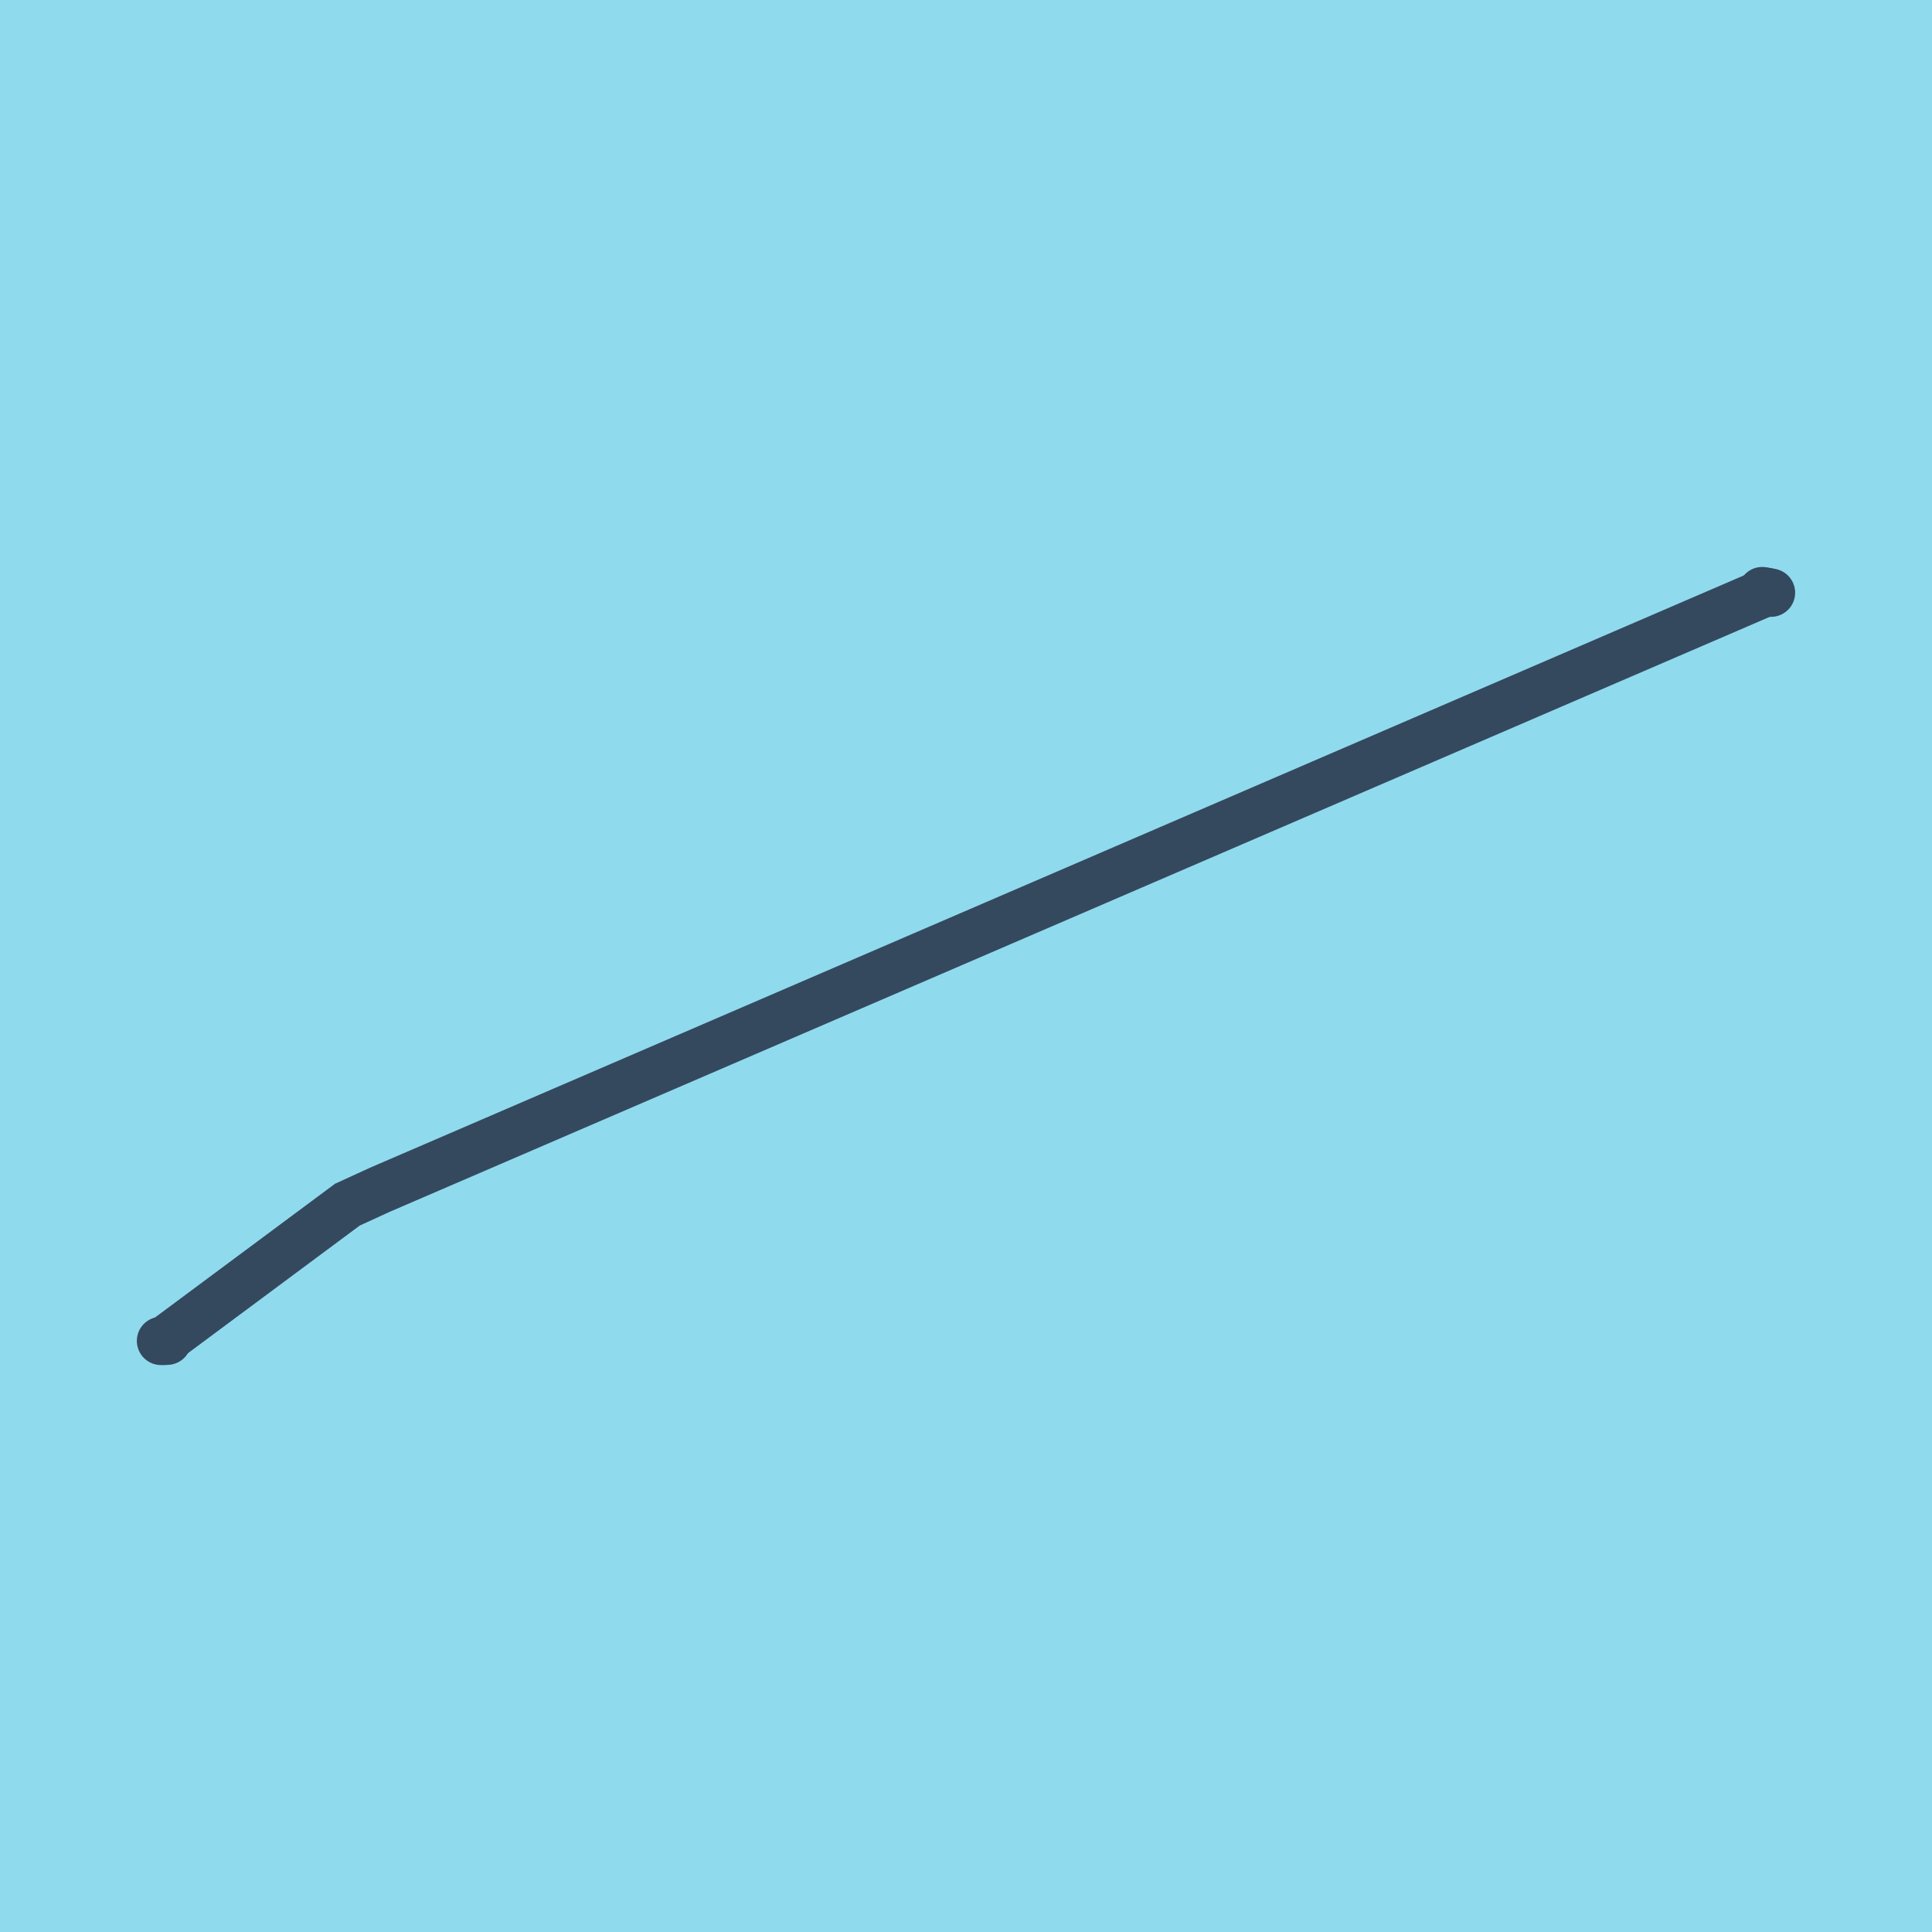 <?xml version="1.0" encoding="utf-8"?>
<!DOCTYPE svg PUBLIC "-//W3C//DTD SVG 1.1//EN" "http://www.w3.org/Graphics/SVG/1.1/DTD/svg11.dtd">
<svg xmlns="http://www.w3.org/2000/svg" xmlns:xlink="http://www.w3.org/1999/xlink" viewBox="-10 -10 120 120" preserveAspectRatio="xMidYMid meet">
	<path style="fill:#90daee" d="M-10-10h120v120H-10z"/>
			<polyline stroke-linecap="round" points="0.387,73.275 0,73.286 " style="fill:none;stroke:#34495e;stroke-width: 3px"/>
			<polyline stroke-linecap="round" points="99.456,26.714 100,26.814 " style="fill:none;stroke:#34495e;stroke-width: 3px"/>
			<polyline stroke-linecap="round" points="0.193,73.28 11.576,64.824 13.589,63.901 99.728,26.764 " style="fill:none;stroke:#34495e;stroke-width: 3px"/>
	</svg>
